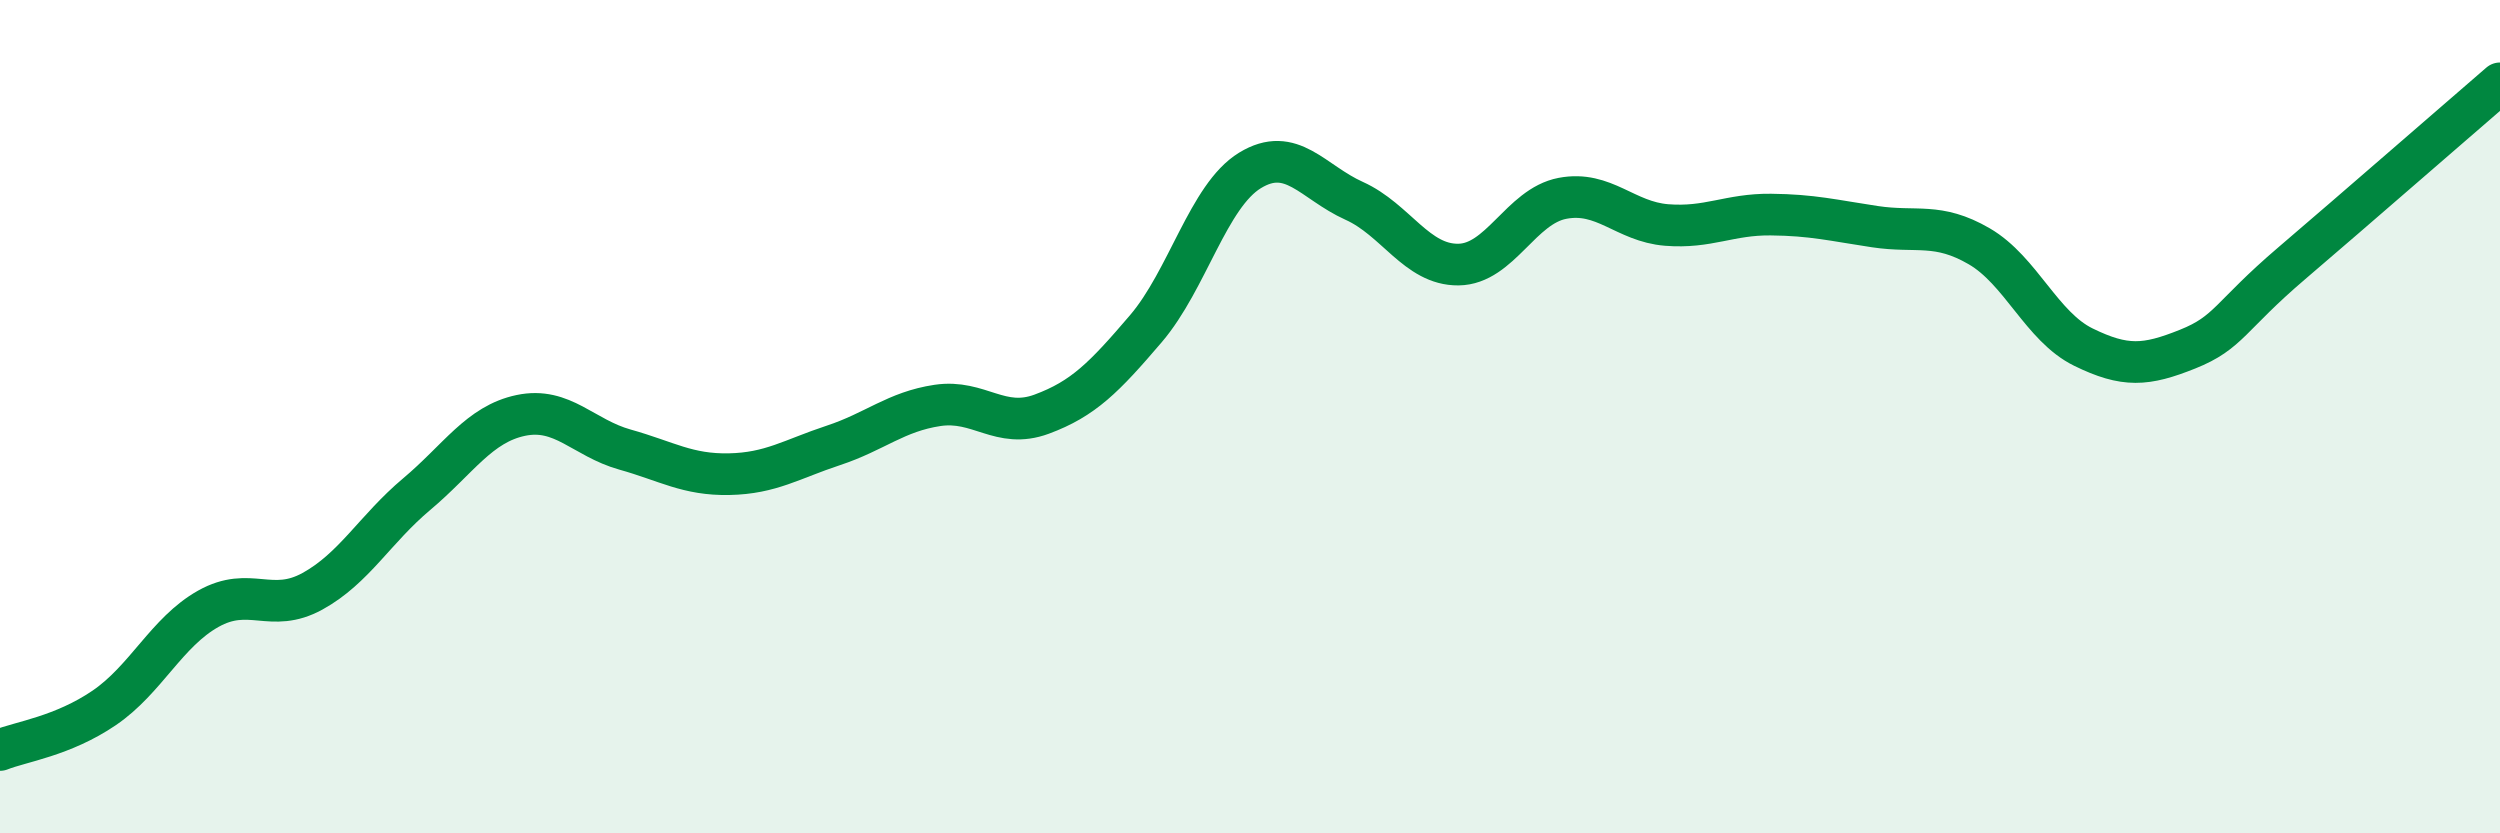 
    <svg width="60" height="20" viewBox="0 0 60 20" xmlns="http://www.w3.org/2000/svg">
      <path
        d="M 0,18 C 0.5,17.8 1.5,17.67 2.5,16.99 C 3.5,16.31 4,15.17 5,14.61 C 6,14.05 6.5,14.74 7.5,14.19 C 8.5,13.64 9,12.7 10,11.86 C 11,11.02 11.5,10.18 12.5,9.97 C 13.5,9.76 14,10.51 15,10.79 C 16,11.07 16.5,11.4 17.5,11.38 C 18.5,11.36 19,11.02 20,10.69 C 21,10.36 21.5,9.88 22.5,9.73 C 23.5,9.58 24,10.31 25,9.94 C 26,9.57 26.5,9.06 27.5,7.89 C 28.5,6.72 29,4.7 30,4.09 C 31,3.48 31.5,4.37 32.5,4.82 C 33.5,5.27 34,6.36 35,6.35 C 36,6.34 36.5,4.95 37.5,4.76 C 38.5,4.57 39,5.32 40,5.4 C 41,5.48 41.5,5.14 42.5,5.15 C 43.5,5.16 44,5.29 45,5.44 C 46,5.59 46.5,5.33 47.5,5.91 C 48.5,6.49 49,7.84 50,8.33 C 51,8.82 51.5,8.78 52.5,8.38 C 53.5,7.98 53.5,7.6 55,6.32 C 56.5,5.04 59,2.86 60,2L60 20L0 20Z"
        fill="#008740"
        opacity="0.1"
        stroke-linecap="round"
        stroke-linejoin="round"
      />
      <path
        d="M 0,18 C 0.5,17.8 1.5,17.67 2.5,16.99 C 3.5,16.31 4,15.17 5,14.61 C 6,14.05 6.5,14.74 7.5,14.19 C 8.5,13.64 9,12.7 10,11.86 C 11,11.02 11.5,10.18 12.5,9.97 C 13.5,9.76 14,10.51 15,10.79 C 16,11.07 16.5,11.4 17.5,11.38 C 18.5,11.36 19,11.02 20,10.69 C 21,10.36 21.5,9.88 22.5,9.73 C 23.5,9.58 24,10.31 25,9.94 C 26,9.57 26.5,9.06 27.5,7.89 C 28.5,6.72 29,4.7 30,4.09 C 31,3.48 31.5,4.37 32.5,4.82 C 33.5,5.27 34,6.36 35,6.35 C 36,6.34 36.5,4.95 37.5,4.76 C 38.5,4.57 39,5.32 40,5.4 C 41,5.48 41.5,5.14 42.5,5.15 C 43.5,5.16 44,5.29 45,5.44 C 46,5.59 46.5,5.33 47.5,5.91 C 48.5,6.49 49,7.84 50,8.33 C 51,8.82 51.5,8.78 52.5,8.38 C 53.5,7.98 53.5,7.6 55,6.32 C 56.5,5.04 59,2.86 60,2"
        stroke="#008740"
        stroke-width="1"
        fill="none"
        stroke-linecap="round"
        stroke-linejoin="round"
      />
    </svg>
  